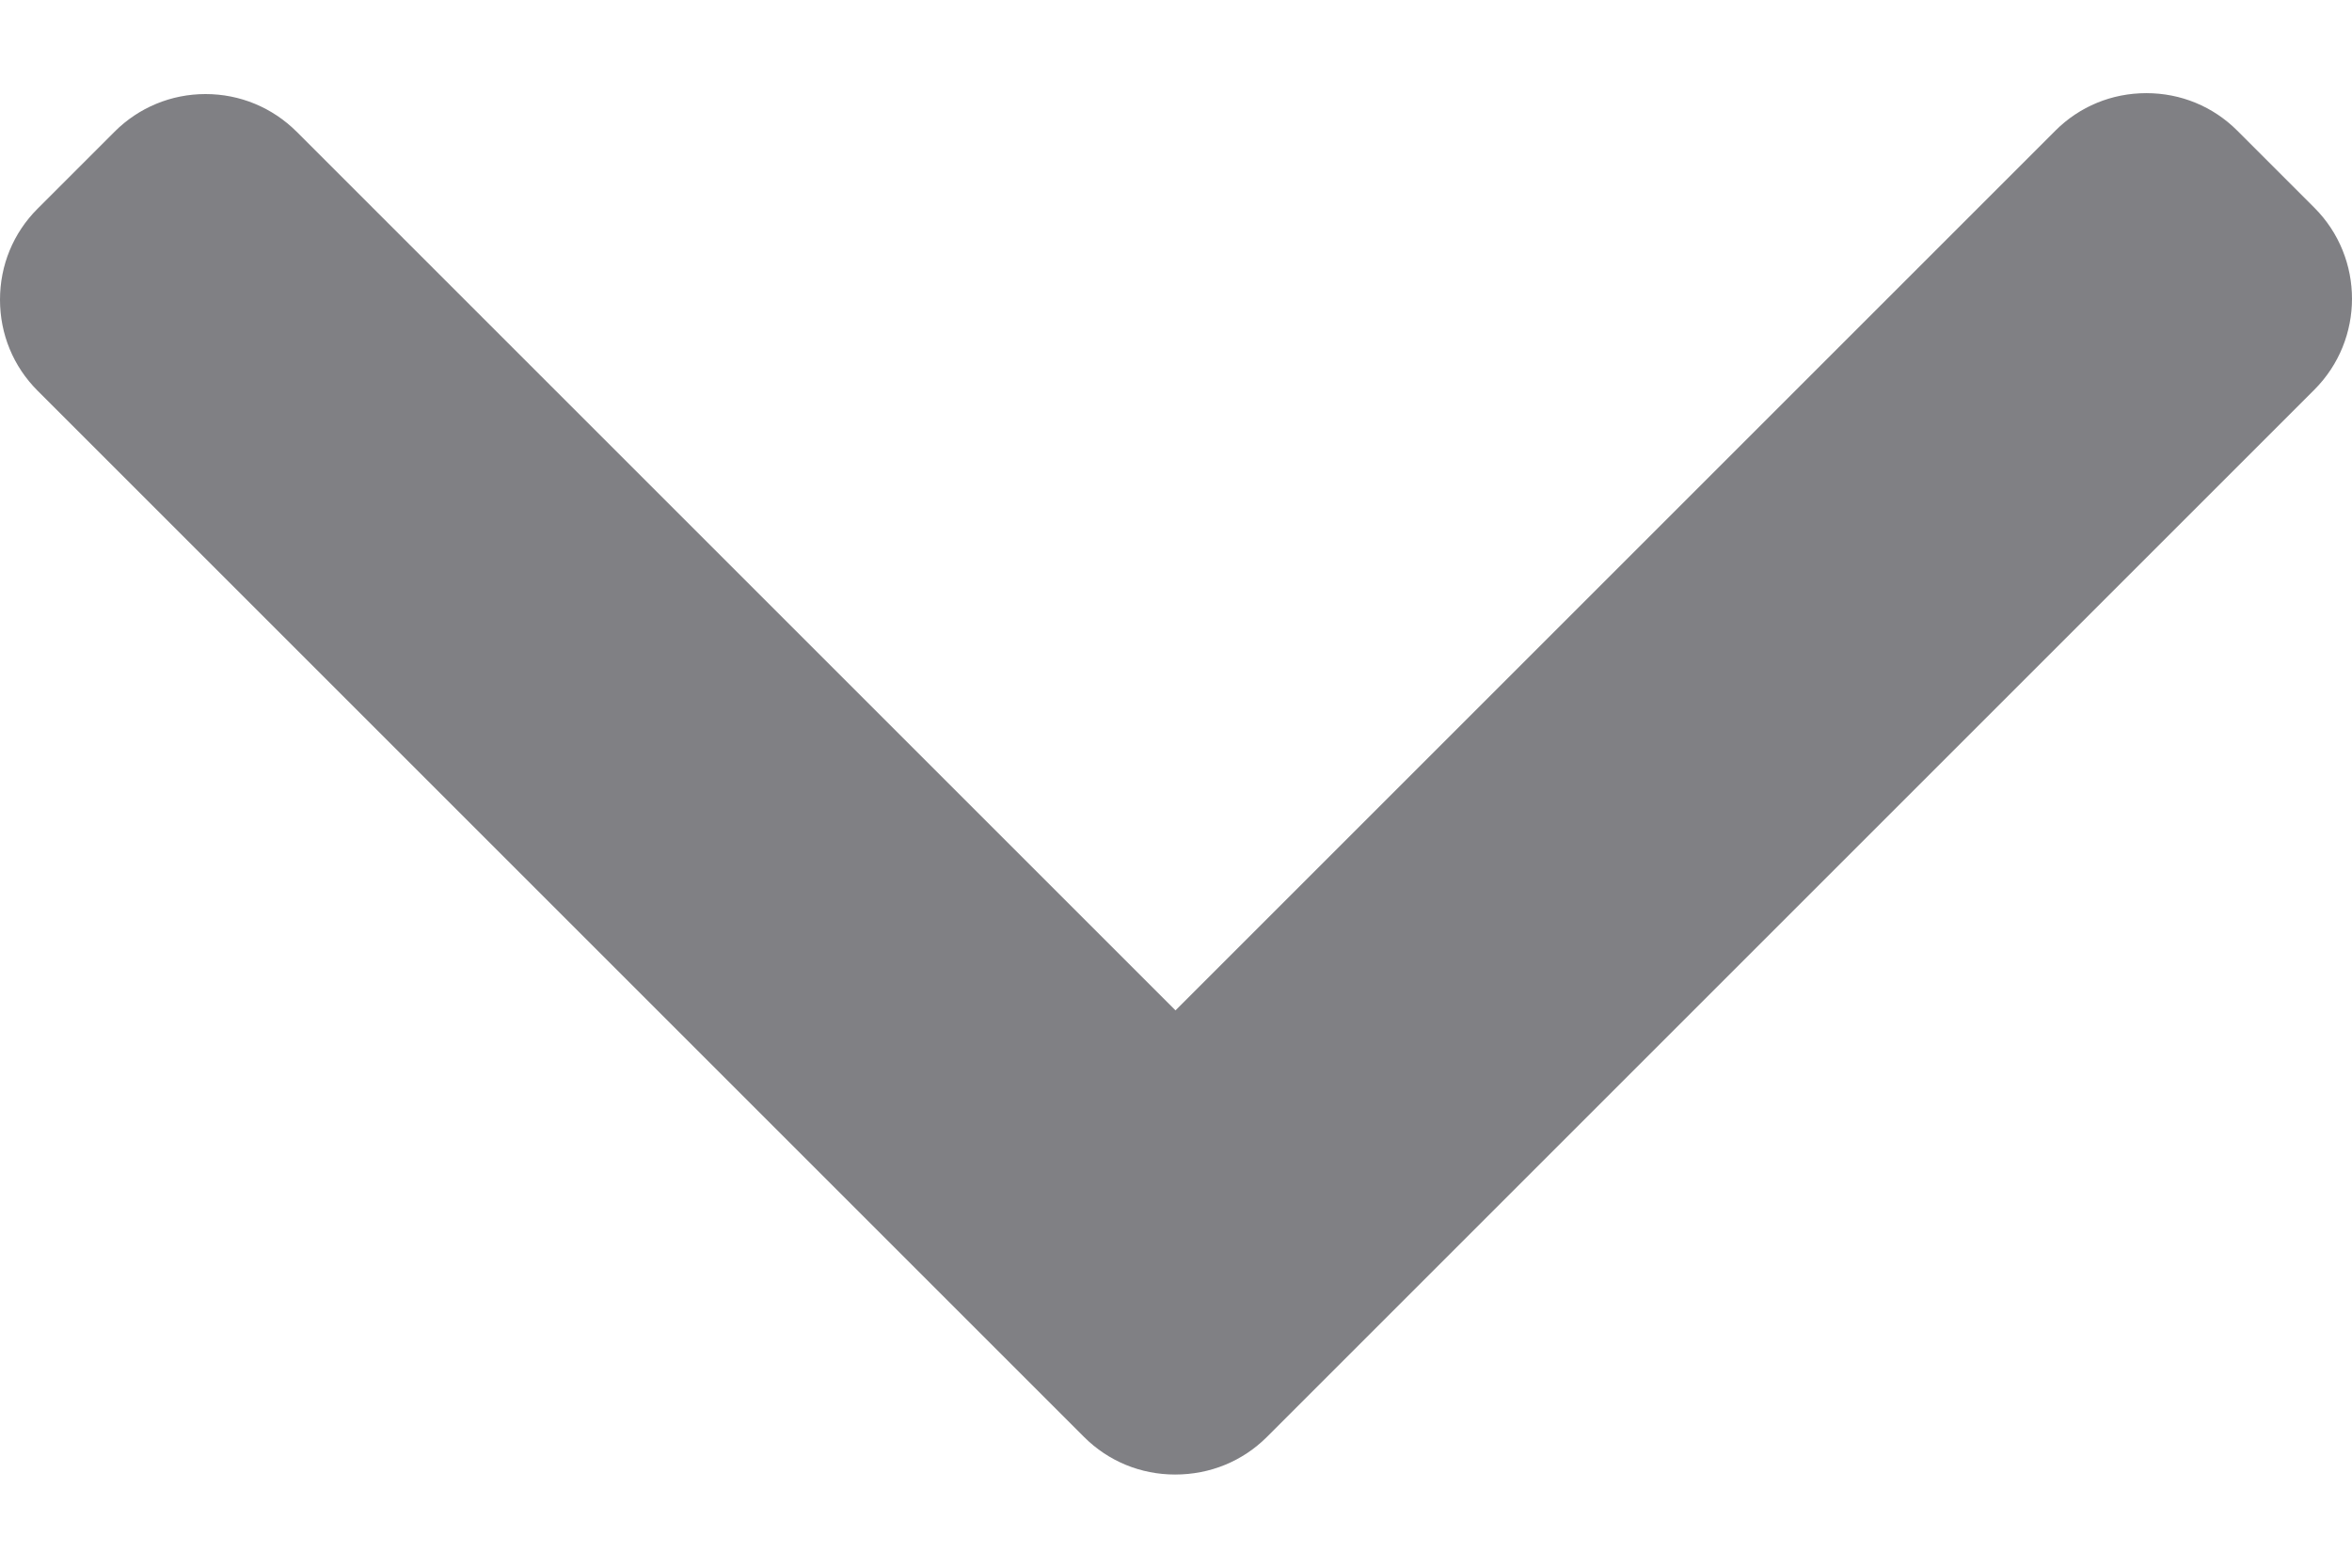 <svg width="18" height="12" viewBox="0 0 18 12" fill="none" xmlns="http://www.w3.org/2000/svg">
<path d="M17.712 2.983L9.695 11C9.509 11.185 9.262 11.287 8.993 11.287C8.73 11.287 8.482 11.185 8.297 11L0.287 2.99C0.102 2.805 0 2.558 0 2.294C0 2.03 0.102 1.783 0.287 1.598L0.877 1.008C1.062 0.823 1.31 0.72 1.573 0.72C1.837 0.72 2.084 0.823 2.27 1.008L8.996 7.734L15.73 1C15.915 0.815 16.162 0.713 16.426 0.713C16.69 0.713 16.937 0.815 17.122 1L17.712 1.59C18.096 1.974 18.096 2.599 17.712 2.983Z" fill="#808084"/>
</svg>
